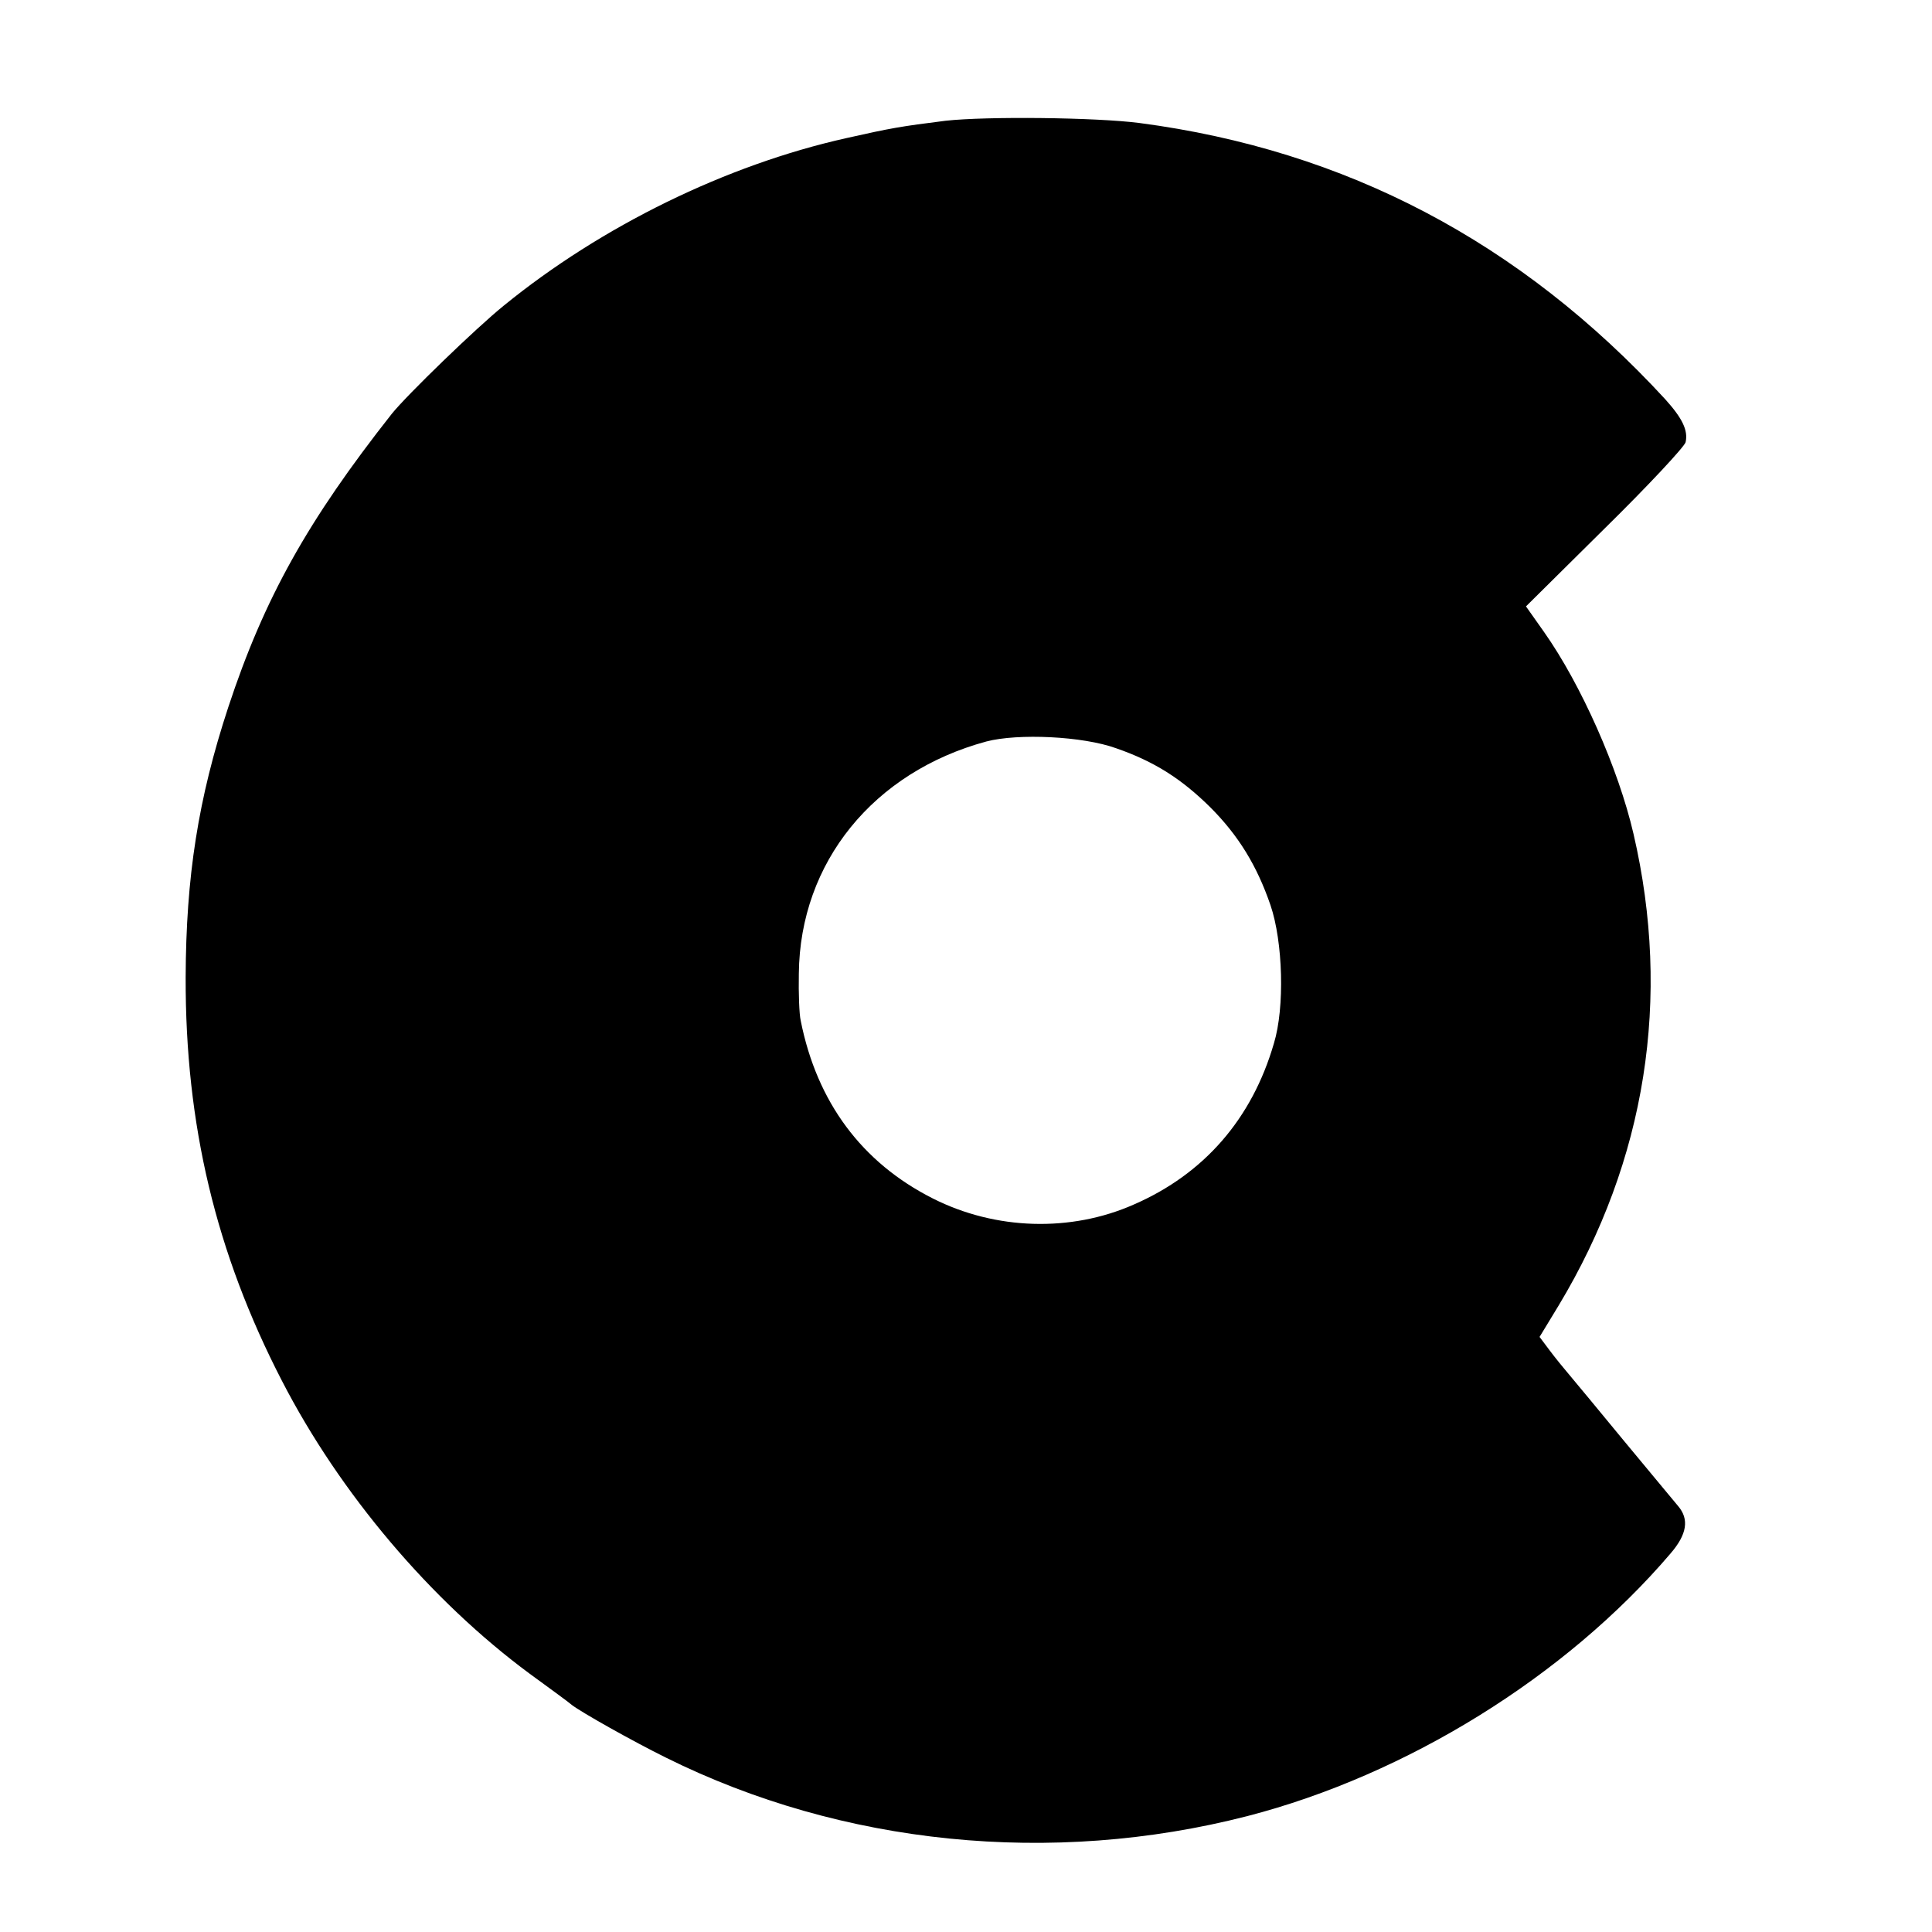 <?xml version="1.0" standalone="no"?>
<!DOCTYPE svg PUBLIC "-//W3C//DTD SVG 20010904//EN"
 "http://www.w3.org/TR/2001/REC-SVG-20010904/DTD/svg10.dtd">
<svg version="1.0" xmlns="http://www.w3.org/2000/svg"
 width="512pt" height="512pt" viewBox="0 0 512 512"
 preserveAspectRatio="xMidYMid meet">
<g transform="translate(0,512) scale(0.1,-0.1)"
fill="#000000" stroke="none">
<path d="M2506 4800 c-119 -15 -143 -19 -263 -46 -318 -71 -649 -233 -908
-444 -73 -59 -257 -237 -297 -287 -223 -283 -338 -489 -433 -777 -80 -243
-112 -449 -113 -716 -1 -391 80 -730 255 -1069 154 -299 395 -583 656 -776 56
-41 107 -78 112 -83 26 -20 161 -96 250 -140 467 -232 1022 -288 1540 -155
422 109 844 370 1122 696 44 51 50 91 20 126 -8 9 -71 86 -142 171 -70 85
-137 166 -149 180 -12 14 -34 41 -49 61 l-27 36 51 84 c231 384 299 814 198
1249 -40 173 -139 396 -237 535 l-48 68 208 206 c115 113 211 216 215 229 7
31 -8 63 -54 114 -384 417 -846 660 -1393 732 -116 15 -406 18 -514 6z m452
-1663 c101 -35 173 -81 249 -156 75 -75 124 -155 160 -260 33 -97 38 -271 9
-366 -58 -200 -185 -346 -371 -427 -167 -74 -367 -68 -533 16 -188 95 -307
255 -350 471 -4 17 -6 73 -5 125 3 295 198 534 497 615 84 22 256 14 344 -18z"/>
</g>
</svg>
